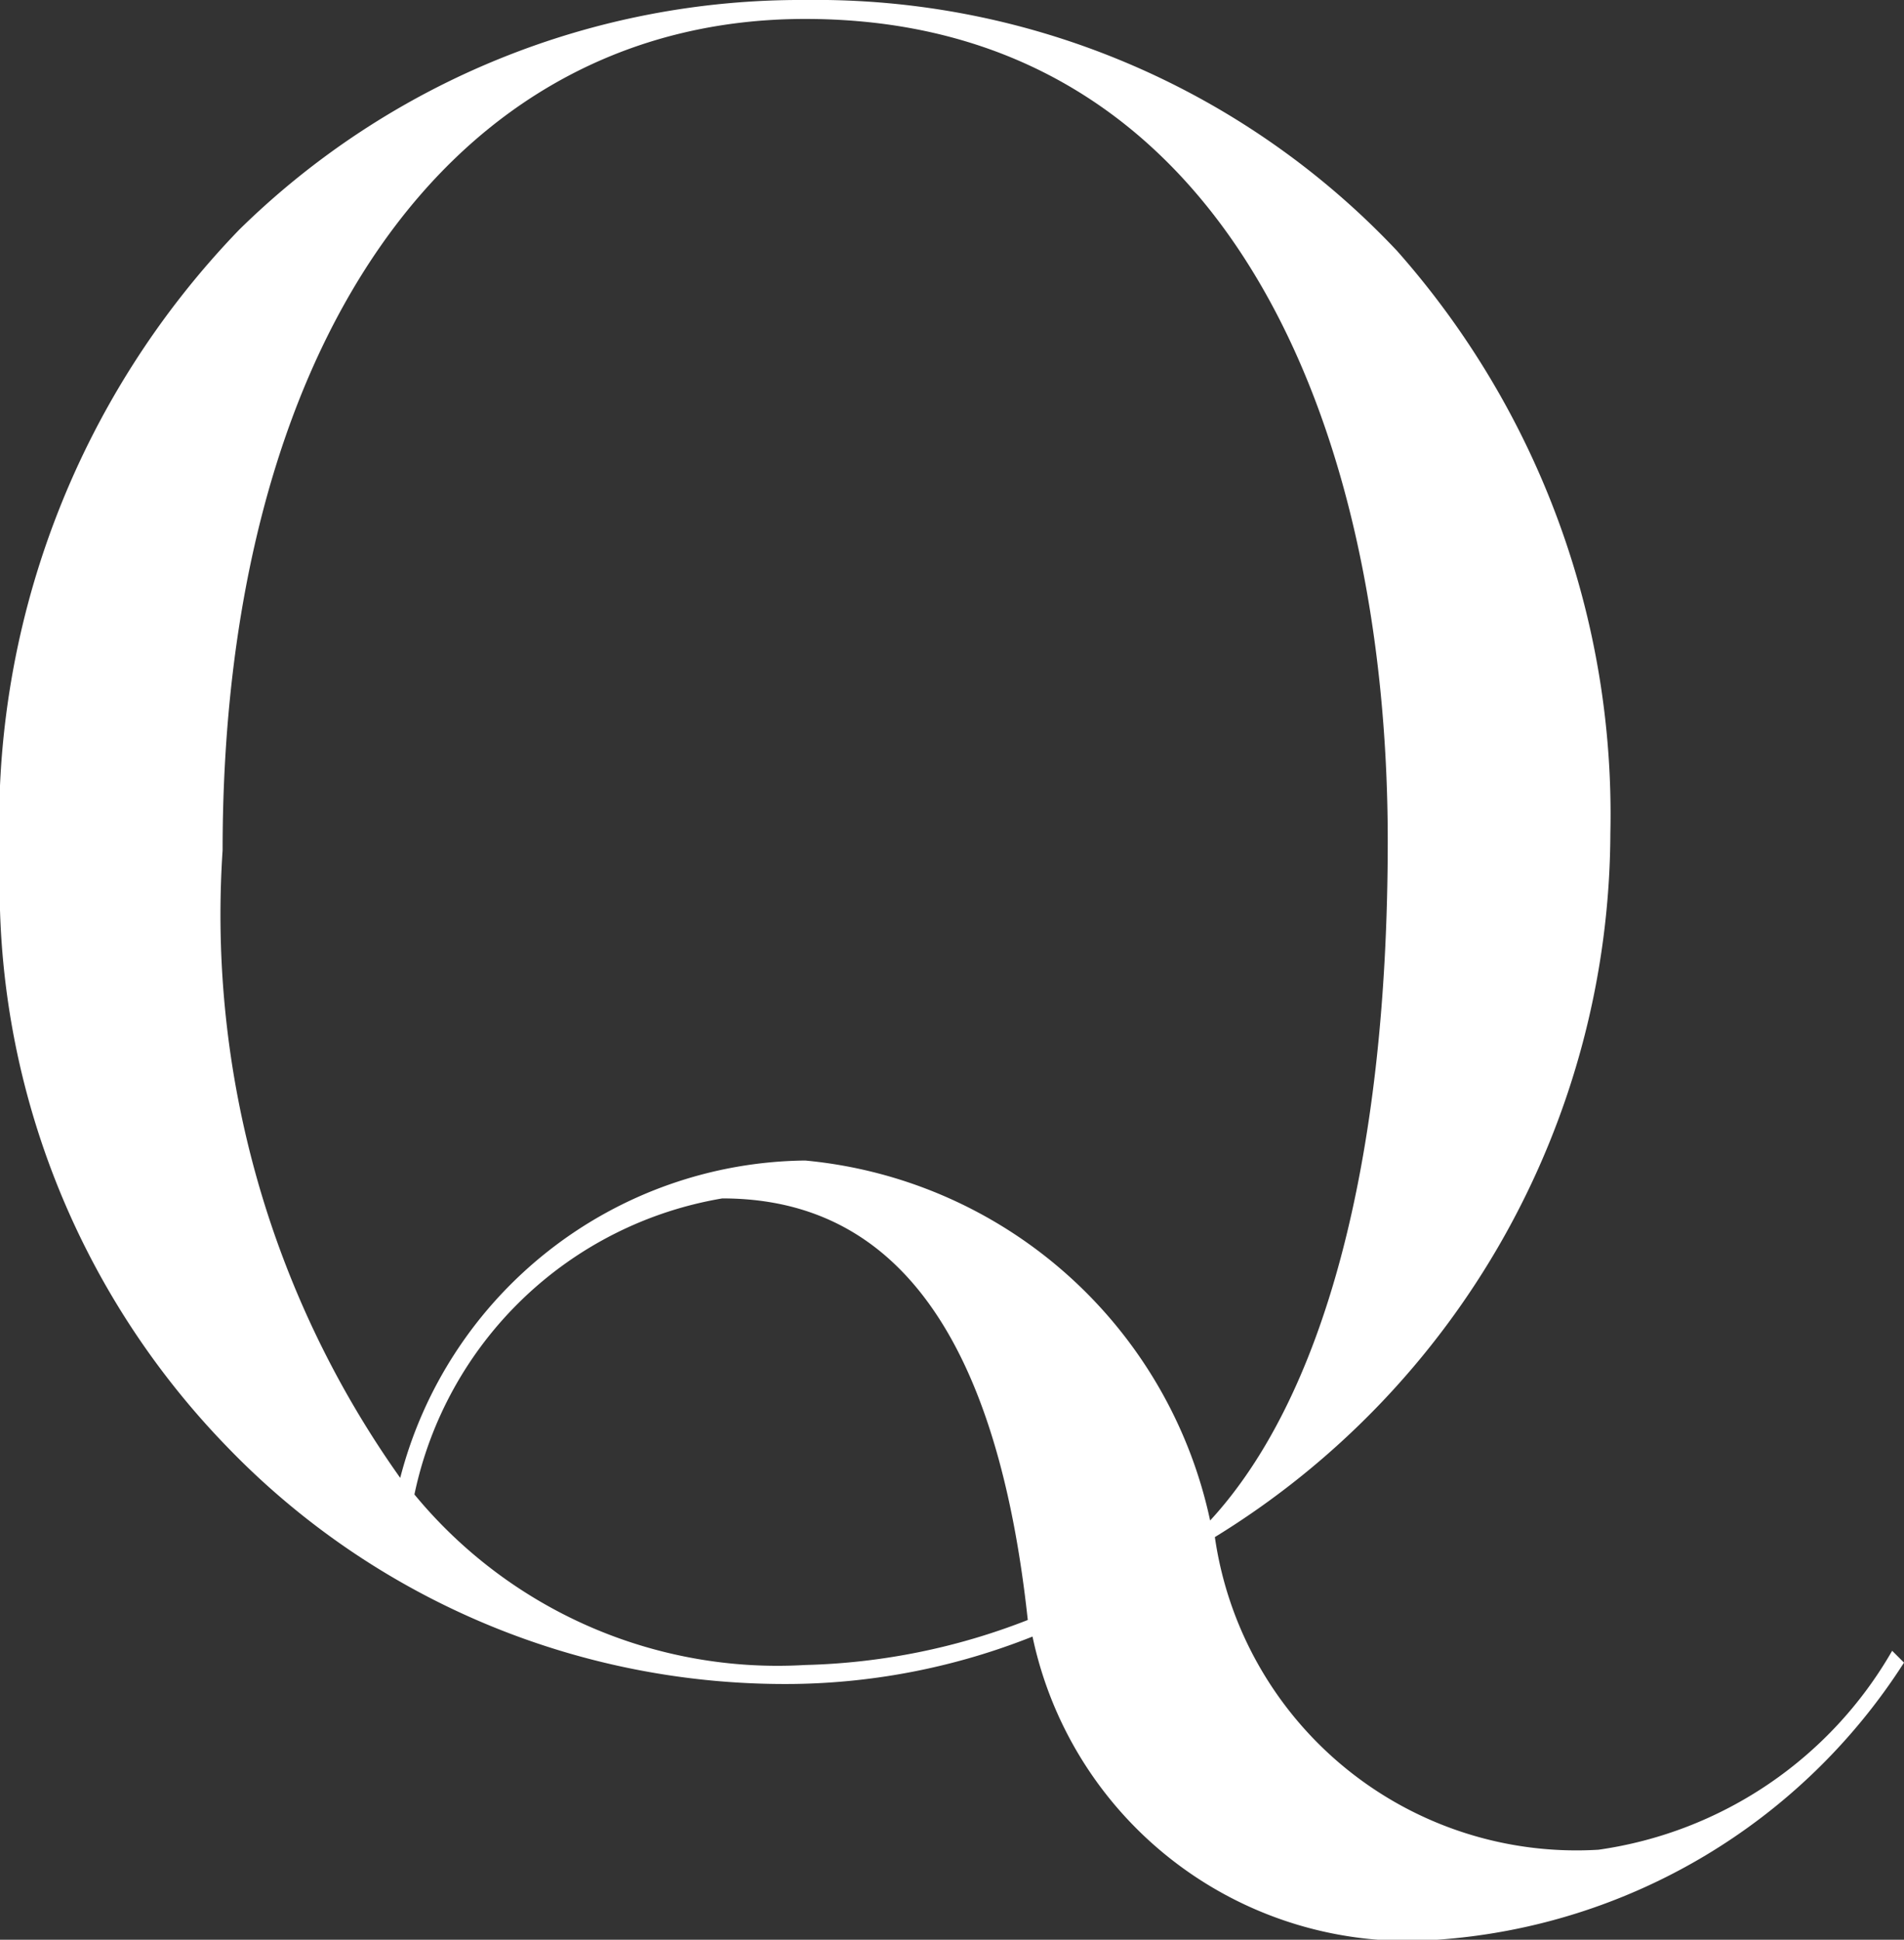 <svg xmlns="http://www.w3.org/2000/svg" width="16.08" height="16.38" viewBox="0 0 16.08 16.38">
  <rect x="0" y="0" width="16.08" height="16.38" fill="#333333" stroke="none"/>
  <path id="パス_22503" data-name="パス 22503" d="M12.94,2.42A5.1,5.1,0,0,0,16.88.08l-.1-.1A3.413,3.413,0,0,1,14.3,1.66,3.085,3.085,0,0,1,11.06-.98,7,7,0,0,0,14.4-6.92a7.178,7.178,0,0,0-1.8-4.92,6.741,6.741,0,0,0-5-2.12,6.765,6.765,0,0,0-4.78,1.94A7.223,7.223,0,0,0,.8-6.68,6.8,6.8,0,0,0,2.72-1.74a6.542,6.542,0,0,0,4.8,2,5.648,5.648,0,0,0,2-.4A3.237,3.237,0,0,0,12.94,2.42ZM11.02-1.12A3.865,3.865,0,0,0,7.6-4.16,3.572,3.572,0,0,0,4.18-1.48a8.207,8.207,0,0,1-1.5-5.3c0-4.22,1.9-7.02,4.92-7.02,3.56,0,4.92,3.44,4.92,6.94C12.52-4.1,11.96-2.14,11.02-1.12ZM7.6.1A3.973,3.973,0,0,1,4.3-1.34a3.2,3.2,0,0,1,2.6-2.5c1.2,0,2.28.78,2.58,3.56A5.514,5.514,0,0,1,7.6.1Z" transform="translate(-0.8 13.96)" fill="#fff"/>
</svg>
